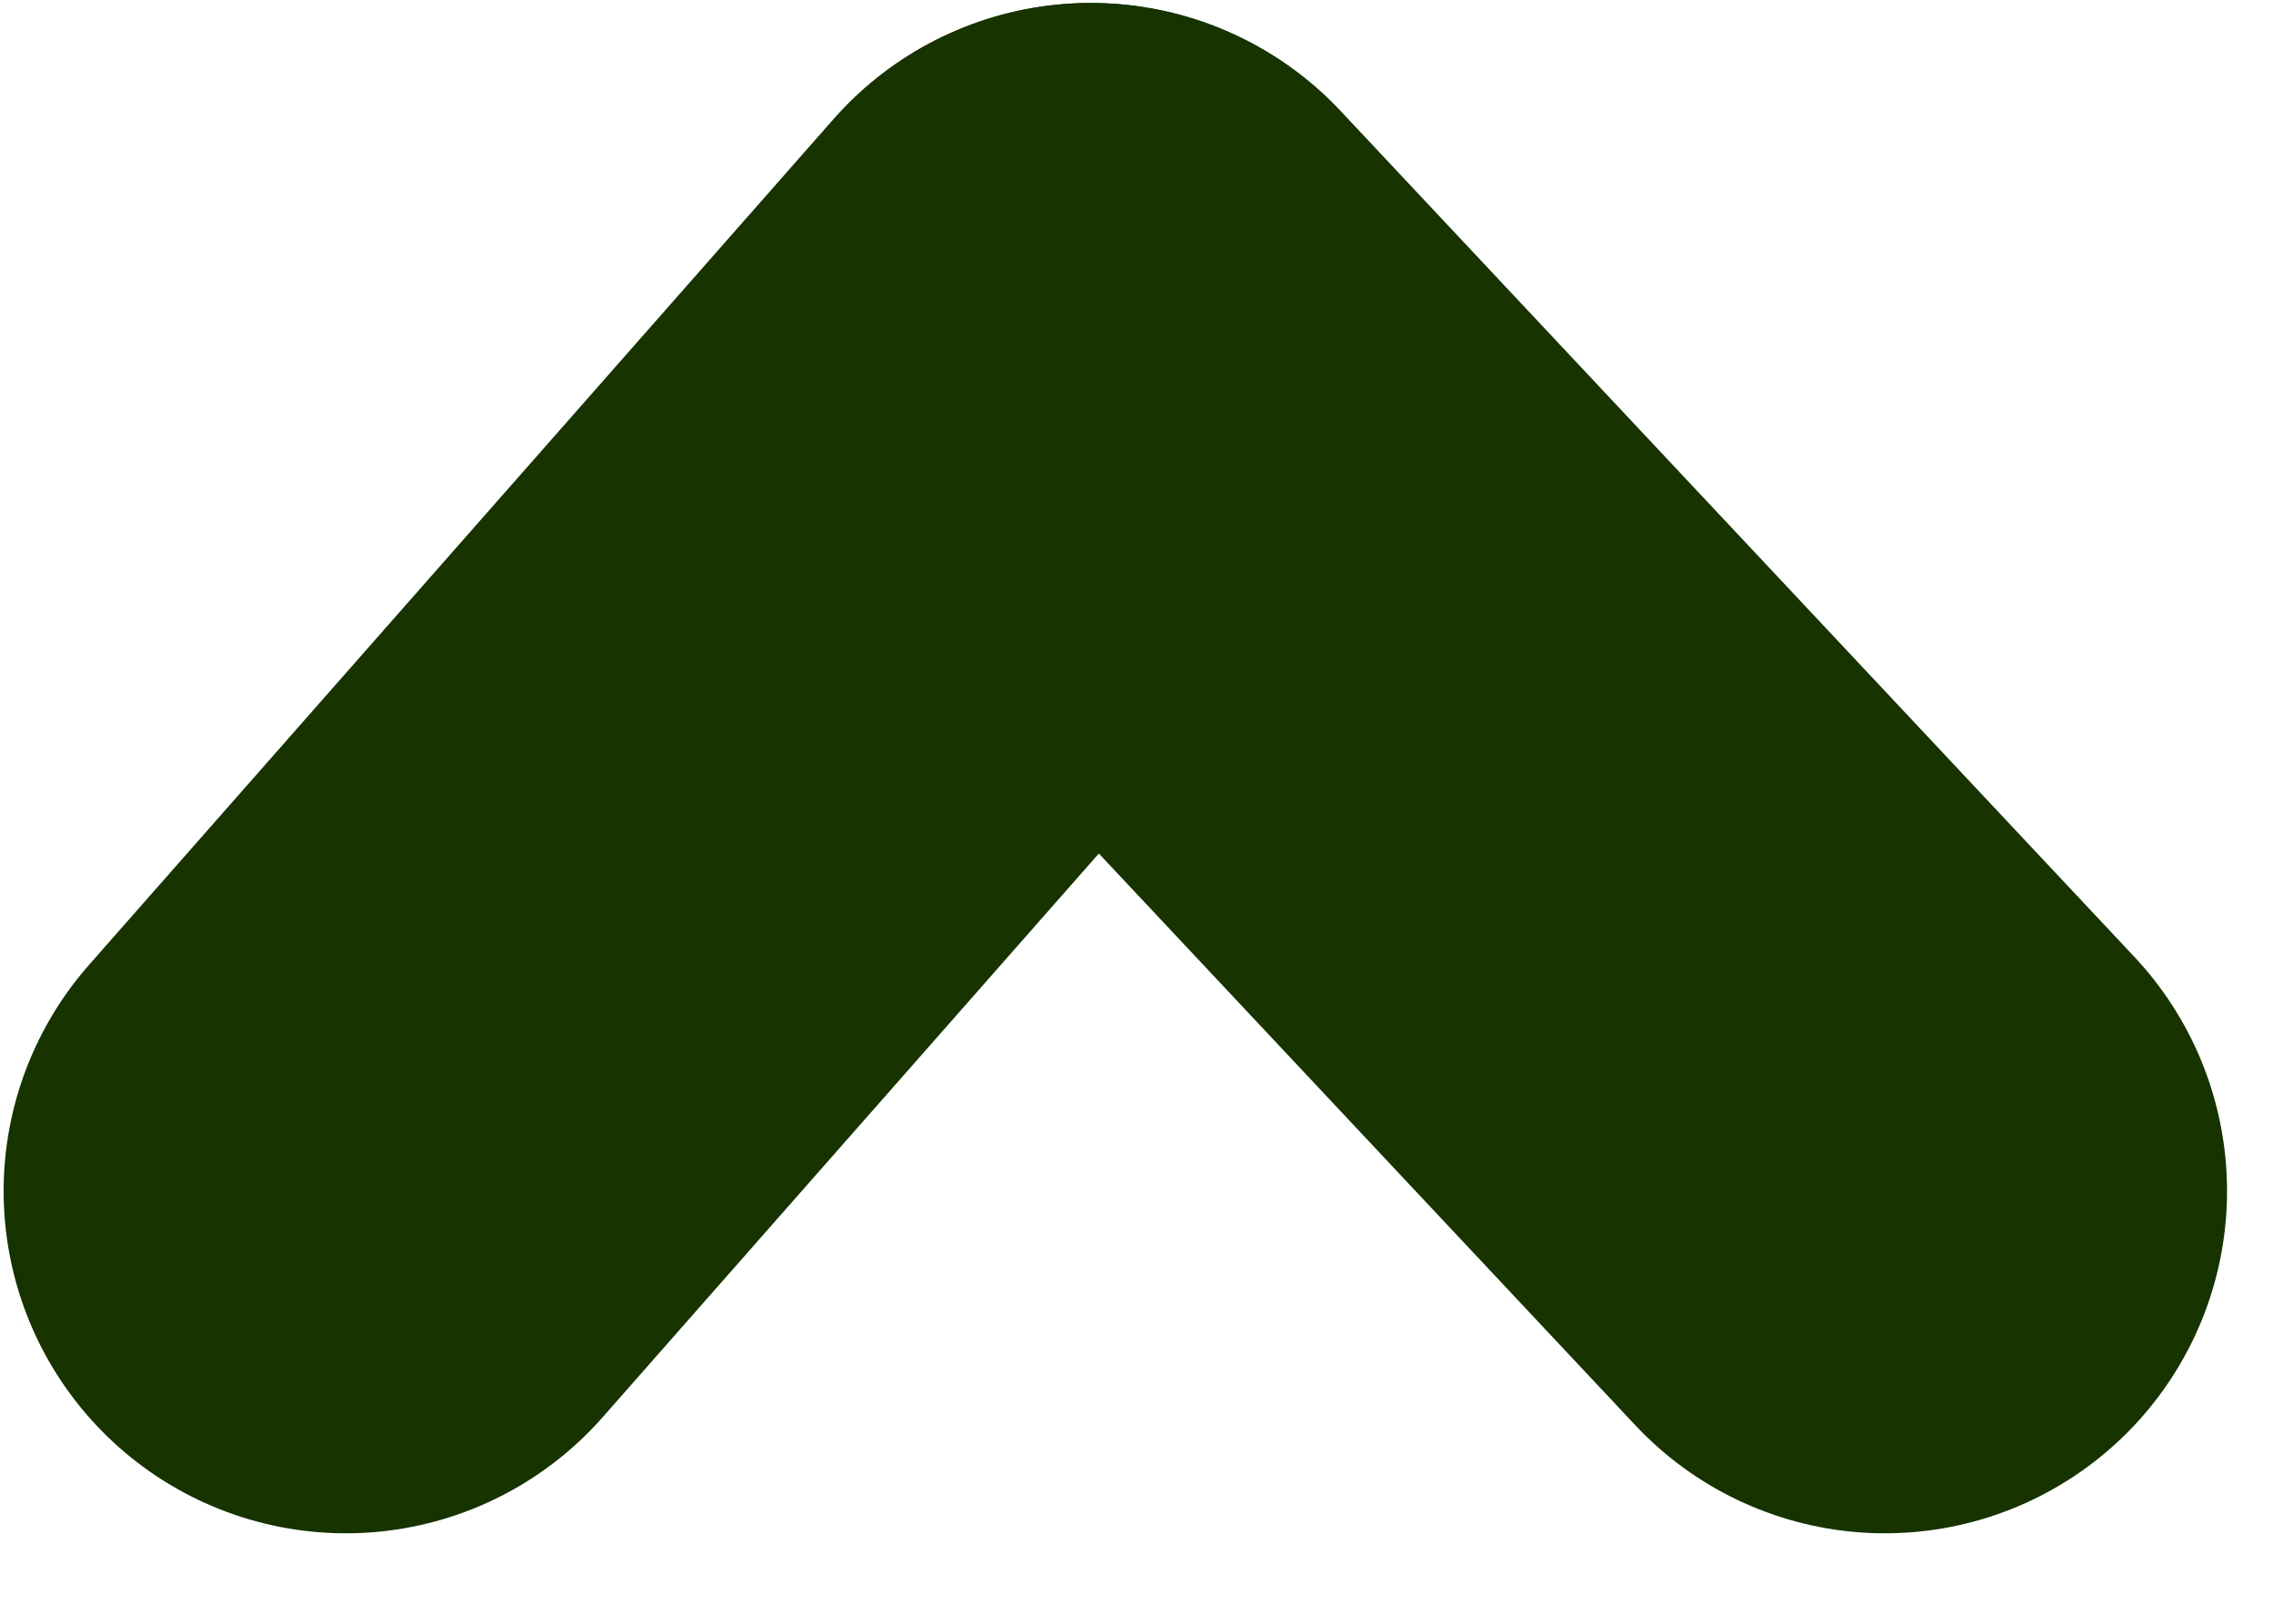 <svg width="21" height="15" viewBox="0 0 21 15" fill="none" xmlns="http://www.w3.org/2000/svg">
<g id="Frame 770">
<path id="Vector 269" d="M3.195 11.003L10.074 3.189" stroke="#163300" stroke-width="6.323" stroke-linecap="round"/>
<path id="Vector 270" d="M17.414 11.003L10.081 3.189" stroke="#163300" stroke-width="6.323" stroke-linecap="round"/>
</g>
</svg>
